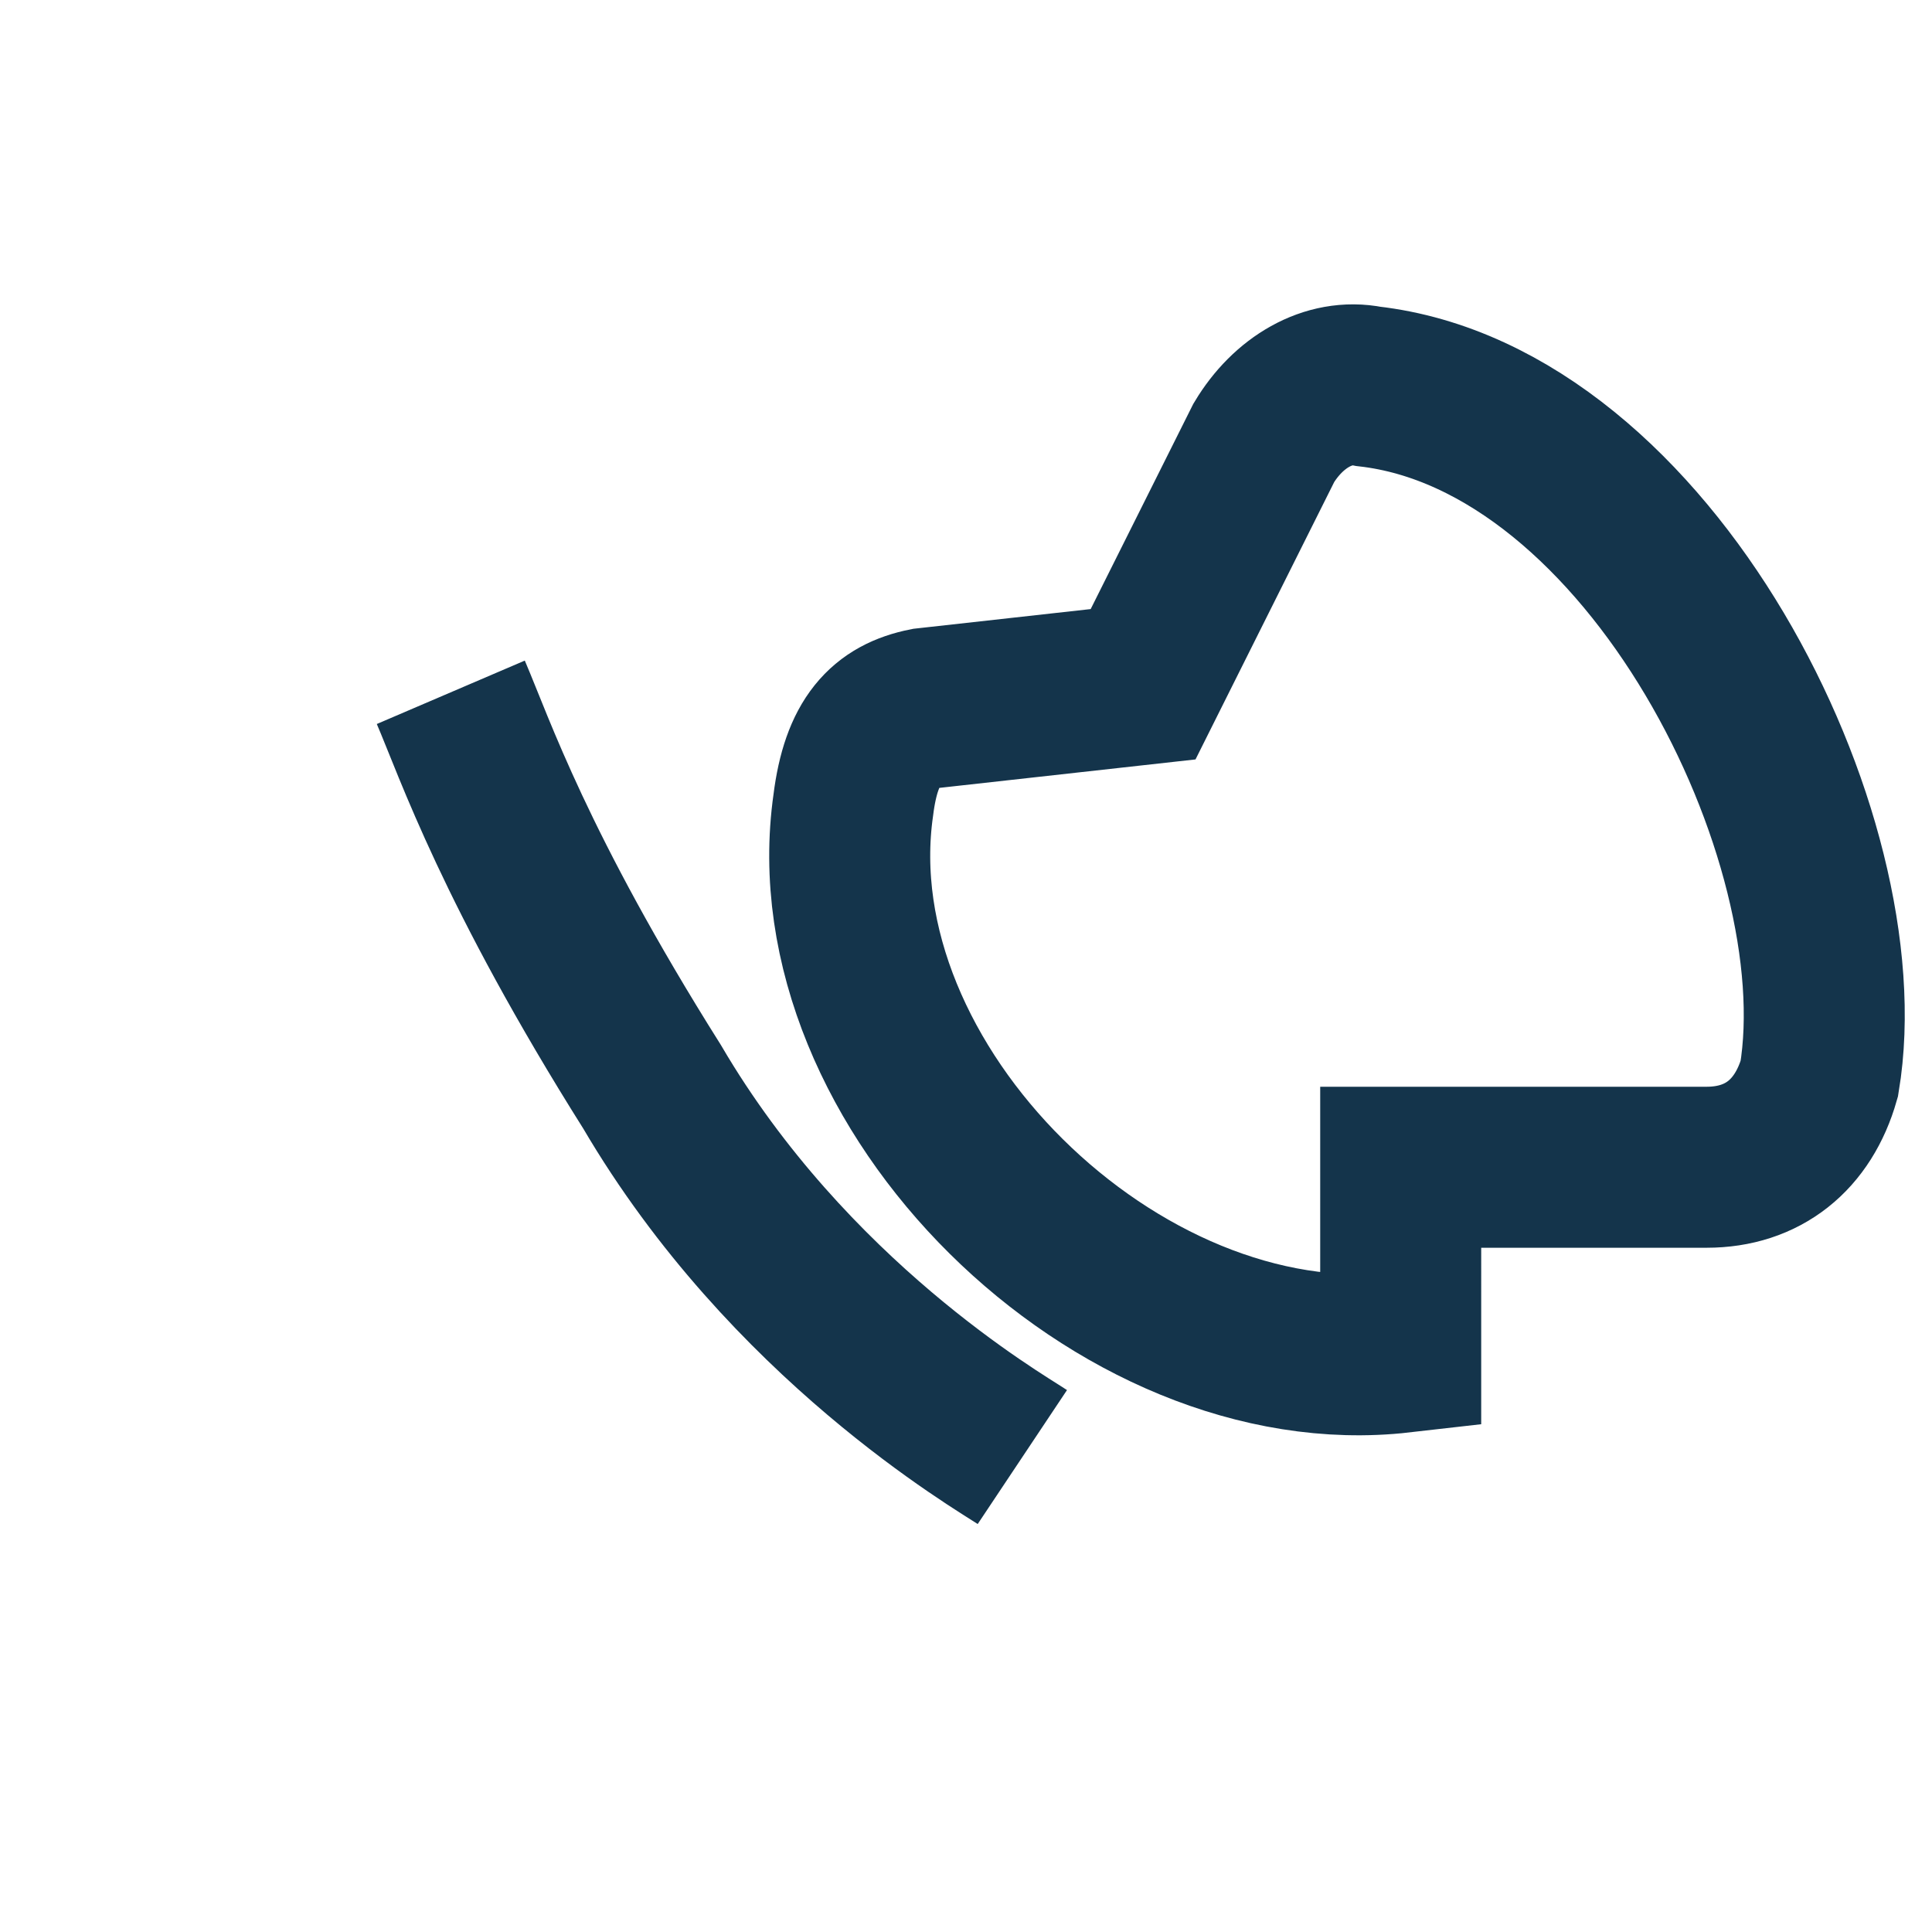 <?xml version="1.0" encoding="UTF-8"?>
<svg xmlns="http://www.w3.org/2000/svg" width="24" height="24" viewBox="0 0 24 24"><path d="M17.4 16.8c-3.5.4-7.3-3.3-6.8-6.8.1-.8.4-1.1.9-1.2l2.7-.3 1.5-3c.3-.5.8-.8 1.3-.7 3.5.4 6.1 5.6 5.6 8.6-.2.7-.7 1.1-1.4 1.1h-3.8zm-4.7 1.3c-.3-.2-2.9-1.7-4.6-4.6-1.7-2.7-2.2-4.2-2.5-4.9" fill="none" stroke="#14344B" stroke-width="2"/></svg>